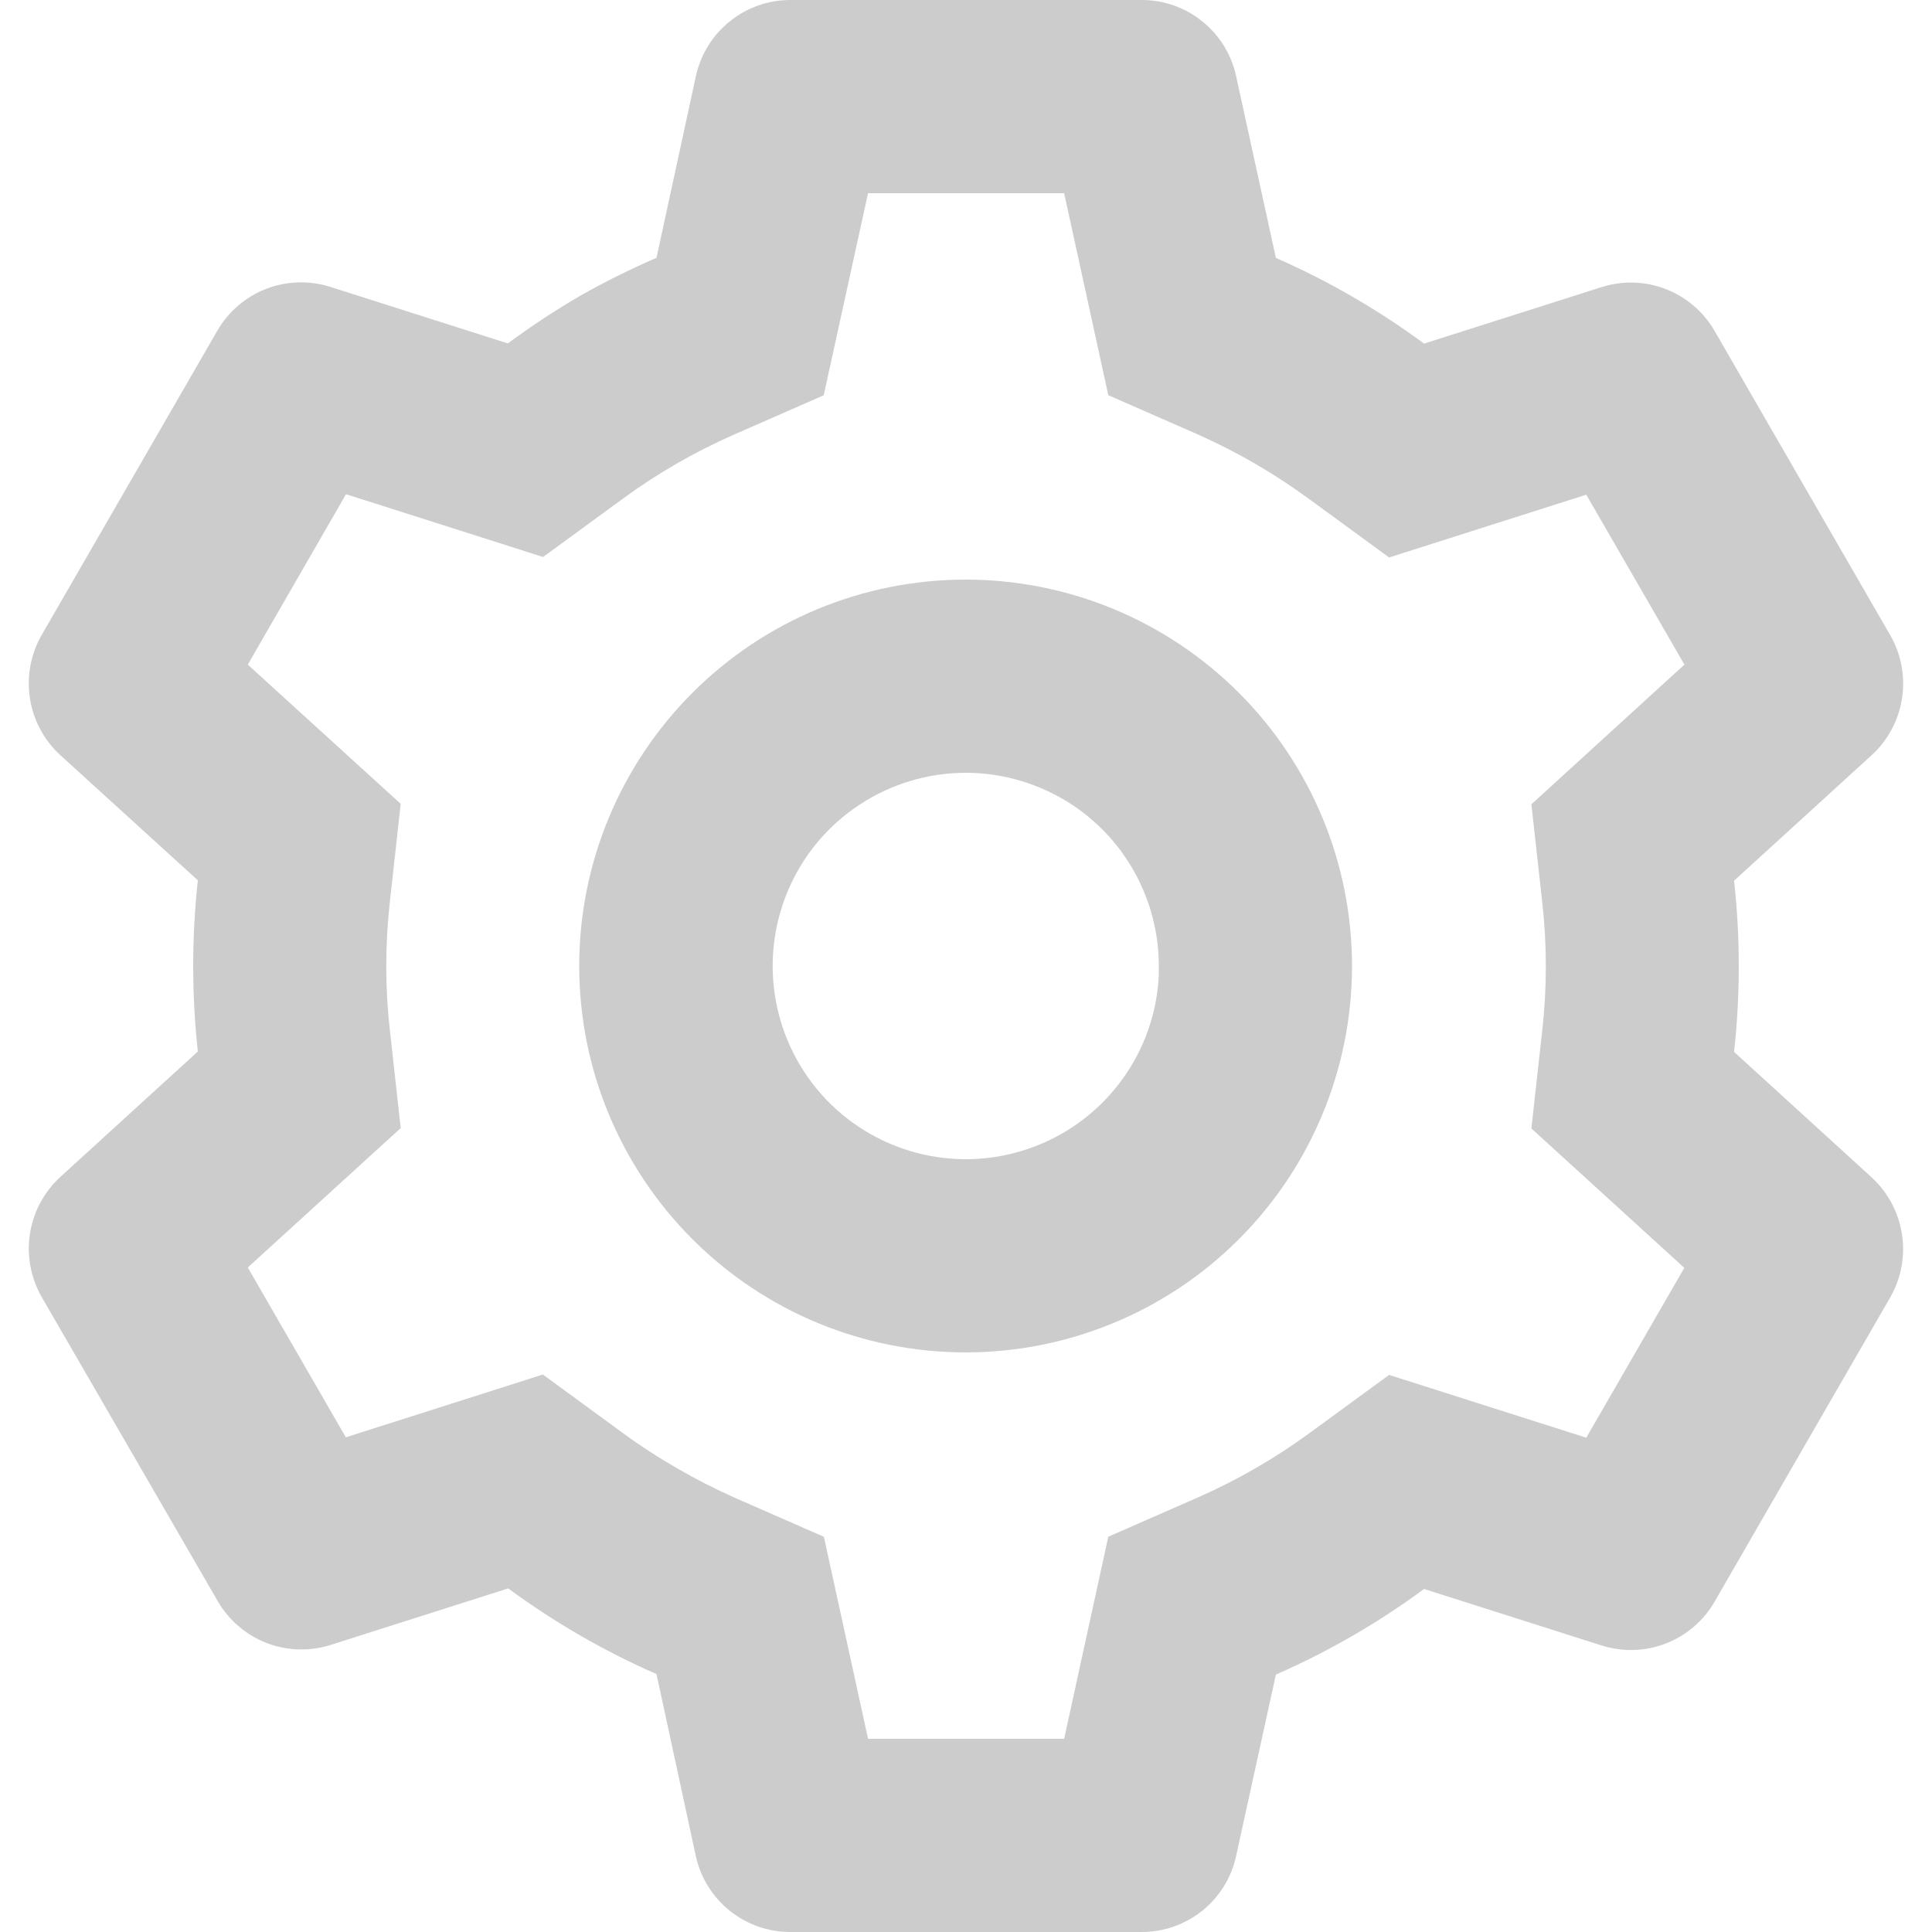 <svg width="20" height="20" viewBox="0 0 20 20" fill="#CCCCCC" xmlns="http://www.w3.org/2000/svg">
<path d="M11.82 20H8.18C7.952 20 7.731 19.922 7.553 19.779C7.376 19.636 7.252 19.437 7.203 19.214L6.796 17.33C6.253 17.092 5.739 16.795 5.261 16.443L3.424 17.028C3.207 17.097 2.972 17.09 2.759 17.008C2.547 16.925 2.368 16.773 2.254 16.575L0.43 13.424C0.318 13.226 0.275 12.996 0.31 12.771C0.345 12.546 0.456 12.339 0.623 12.185L2.048 10.885C1.984 10.296 1.984 9.702 2.048 9.113L0.623 7.816C0.455 7.662 0.345 7.455 0.31 7.23C0.275 7.004 0.317 6.774 0.43 6.576L2.25 3.423C2.364 3.225 2.543 3.073 2.755 2.99C2.968 2.908 3.203 2.901 3.42 2.97L5.257 3.555C5.501 3.375 5.755 3.207 6.018 3.055C6.27 2.913 6.53 2.784 6.796 2.669L7.204 0.787C7.253 0.564 7.376 0.365 7.554 0.222C7.731 0.078 7.952 0 8.18 0H11.82C12.048 0 12.27 0.078 12.447 0.222C12.624 0.365 12.748 0.564 12.796 0.787L13.208 2.67C13.751 2.908 14.265 3.205 14.742 3.557L16.58 2.972C16.798 2.903 17.032 2.91 17.245 2.993C17.457 3.075 17.635 3.228 17.749 3.425L19.569 6.578C19.802 6.985 19.721 7.5 19.376 7.817L17.951 9.117C18.016 9.706 18.016 10.3 17.951 10.889L19.376 12.189C19.721 12.507 19.801 13.021 19.569 13.428L17.749 16.581C17.635 16.779 17.457 16.931 17.245 17.013C17.032 17.096 16.798 17.103 16.58 17.034L14.742 16.449C14.266 16.8 13.751 17.098 13.208 17.335L12.796 19.214C12.748 19.437 12.624 19.636 12.447 19.779C12.269 19.922 12.048 20 11.82 20ZM5.62 14.229L6.44 14.829C6.625 14.965 6.818 15.09 7.017 15.204C7.205 15.313 7.398 15.411 7.596 15.5L8.529 15.909L8.986 18H11.016L11.473 15.908L12.406 15.499C12.813 15.319 13.2 15.096 13.559 14.833L14.38 14.233L16.421 14.883L17.436 13.125L15.853 11.682L15.965 10.67C16.015 10.227 16.015 9.78 15.965 9.338L15.853 8.326L17.437 6.88L16.421 5.121L14.38 5.771L13.559 5.171C13.2 4.907 12.814 4.682 12.406 4.5L11.473 4.091L11.016 2H8.986L8.527 4.092L7.596 4.5C7.189 4.679 6.802 4.902 6.443 5.166L5.622 5.766L3.582 5.116L2.565 6.88L4.148 8.321L4.036 9.334C3.986 9.777 3.986 10.224 4.036 10.666L4.148 11.678L2.565 13.121L3.58 14.879L5.62 14.229ZM9.996 14C8.936 14 7.918 13.579 7.168 12.828C6.418 12.078 5.996 11.061 5.996 10C5.996 8.939 6.418 7.922 7.168 7.172C7.918 6.421 8.936 6 9.996 6C11.057 6 12.075 6.421 12.825 7.172C13.575 7.922 13.996 8.939 13.996 10C13.996 11.061 13.575 12.078 12.825 12.828C12.075 13.579 11.057 14 9.996 14ZM9.996 8C9.605 8 9.222 8.116 8.895 8.332C8.568 8.548 8.312 8.855 8.159 9.215C8.005 9.576 7.961 9.973 8.031 10.358C8.101 10.744 8.283 11.1 8.553 11.383C8.824 11.666 9.172 11.863 9.554 11.95C9.936 12.037 10.335 12.01 10.701 11.872C11.068 11.735 11.386 11.492 11.616 11.176C11.847 10.859 11.979 10.481 11.996 10.09V10.49V10C11.996 9.47 11.786 8.961 11.411 8.586C11.036 8.211 10.527 8 9.996 8Z" fill="#CCCCCC"/>
</svg>
